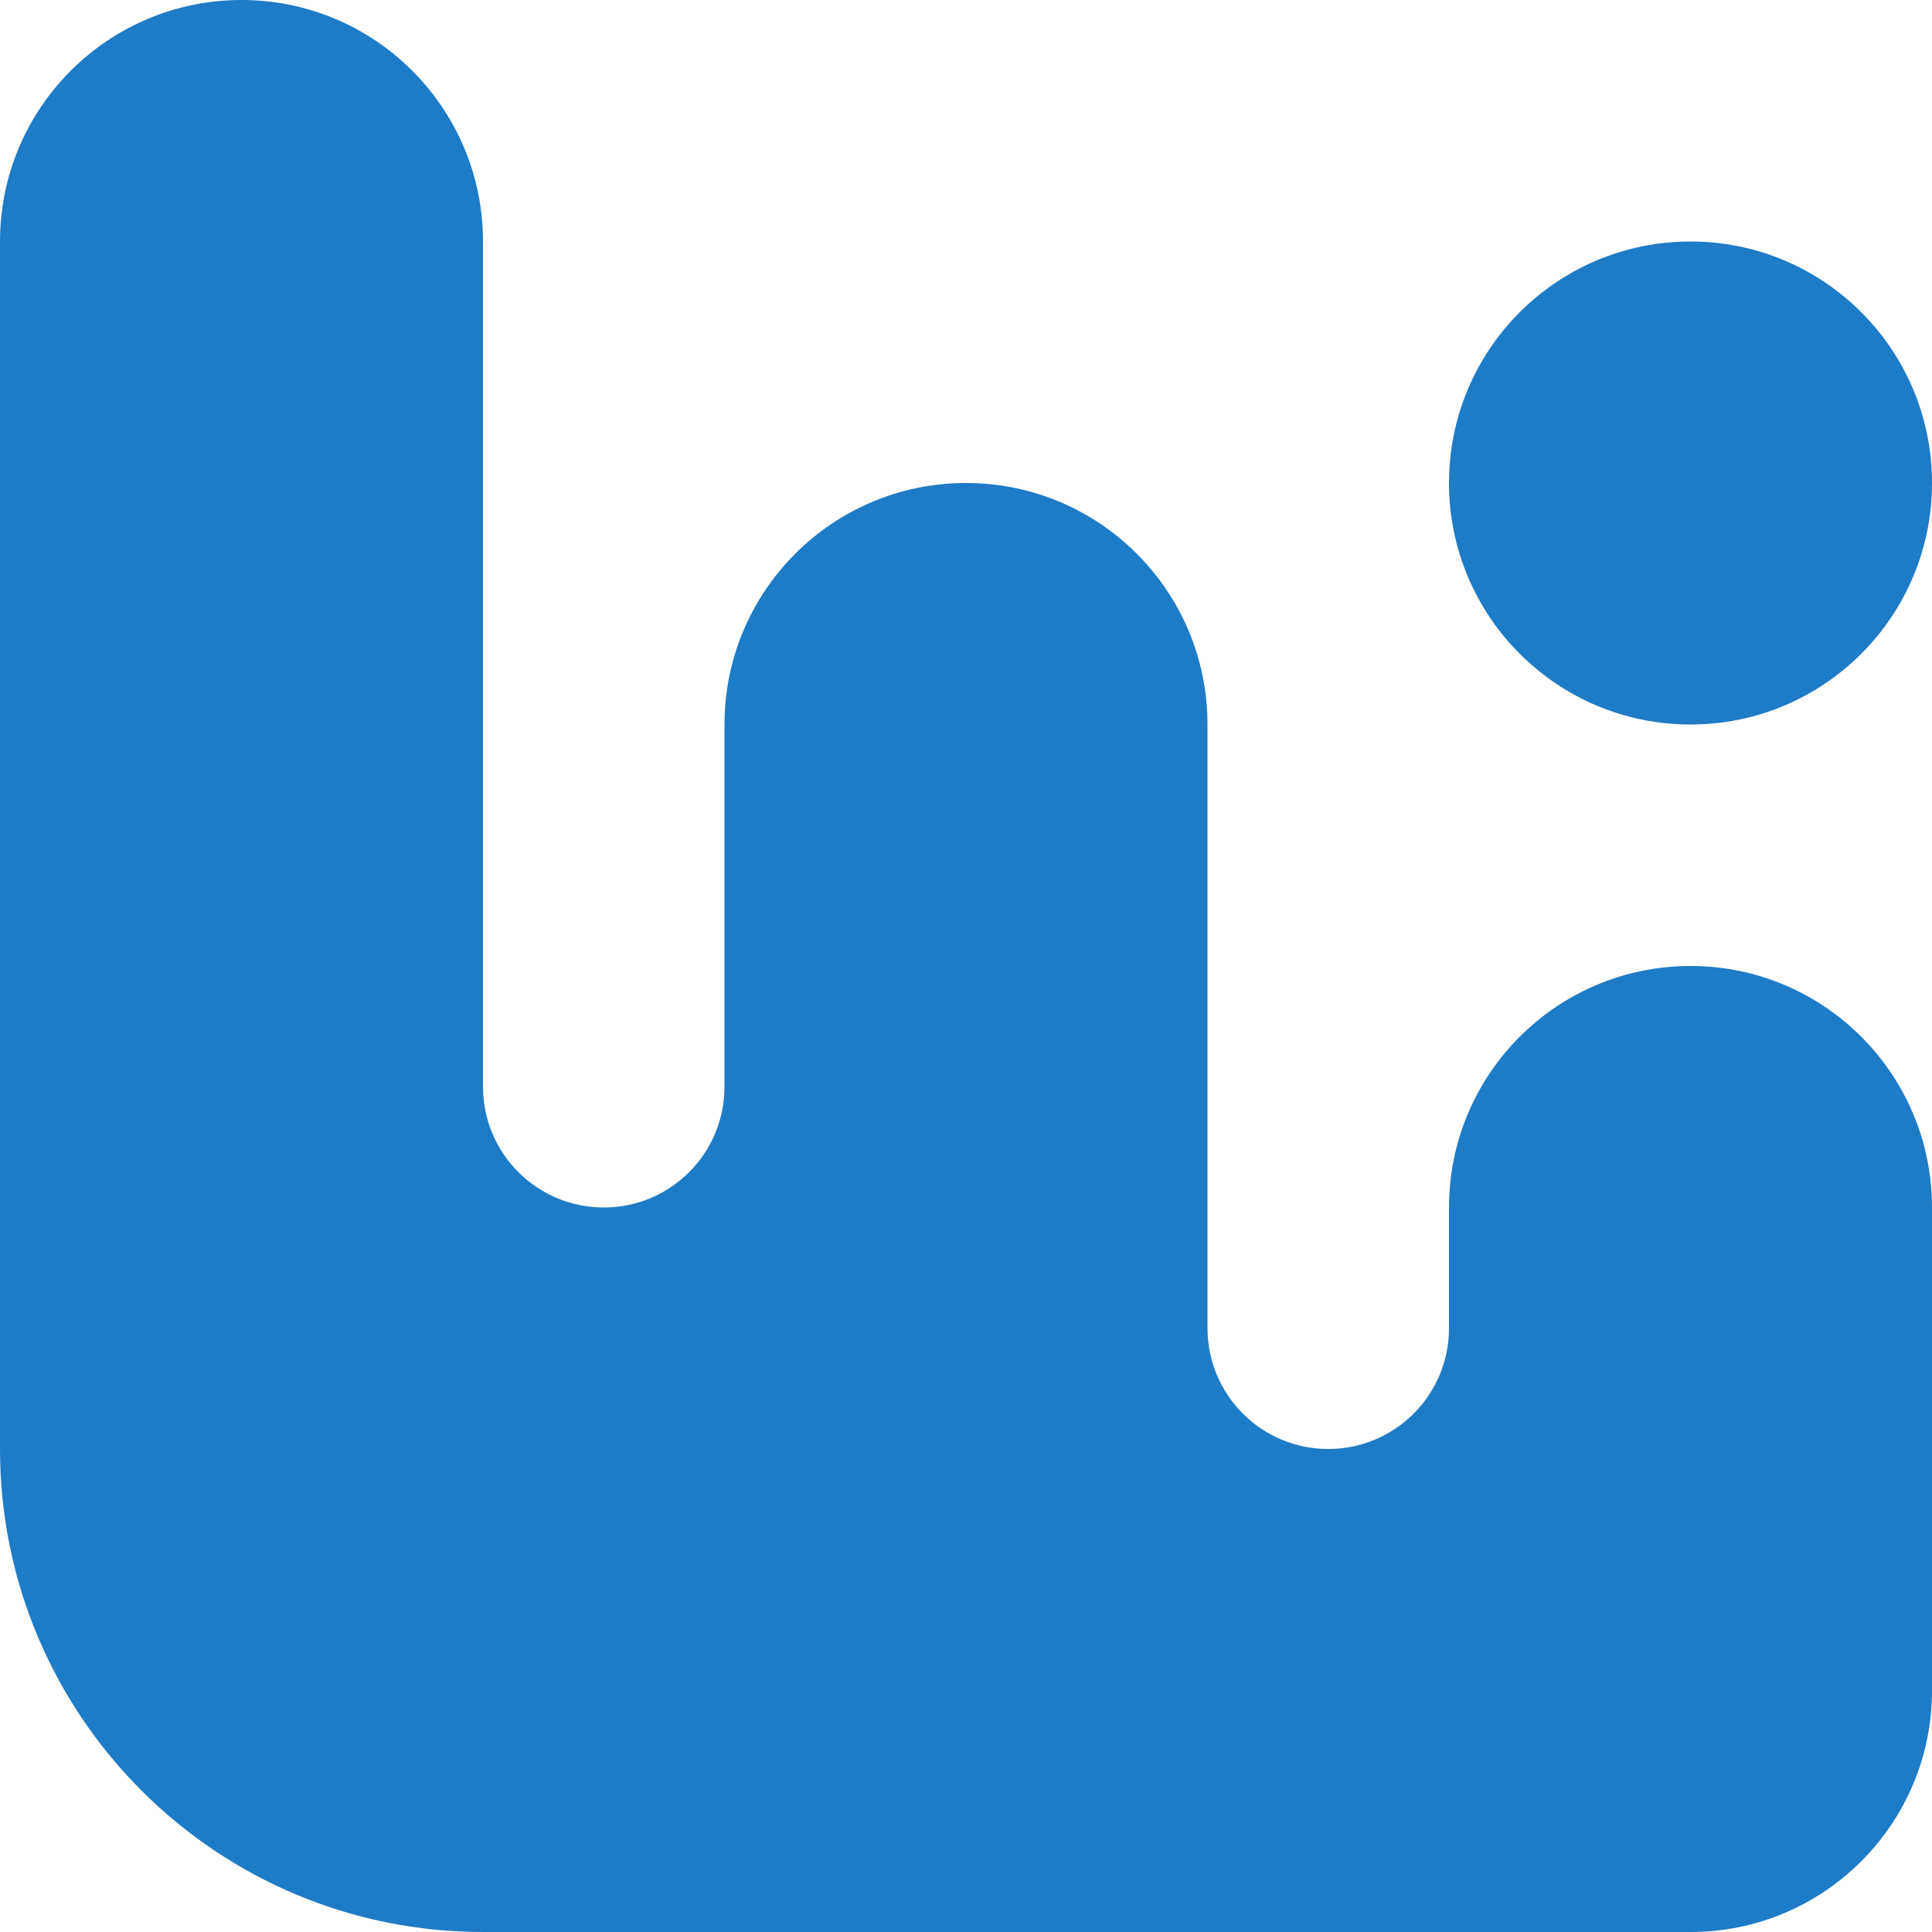 <svg width="128" height="128" viewBox="0 0 128 128" fill="none" xmlns="http://www.w3.org/2000/svg">
<g clip-path="url(#clip0_1513_1292)">
<path d="M0 16C0 7.163 7.163 0 16 0C24.837 0 32 7.163 32 16V72C32 76.418 35.582 80 40 80C44.418 80 48 76.418 48 72V48C48 39.163 55.163 32 64 32C72.837 32 80 39.163 80 48V88C80 92.418 83.582 96 88 96C92.418 96 96 92.418 96 88V80C96 71.163 103.163 64 112 64C120.837 64 128 71.163 128 80V112C128 120.837 120.837 128 112 128H32C14.327 128 0 113.673 0 96V16Z" fill="#1E7BC6"/>
<path d="M128 32C128 40.837 120.837 48 112 48C103.163 48 96 40.837 96 32C96 23.163 103.163 16 112 16C120.837 16 128 23.163 128 32Z" fill="#1E7BC6"/>
</g>
<defs>
<clipPath id="clip0_1513_1292">
<rect width="128" height="128" fill="white"/>
</clipPath>
</defs>
</svg>
